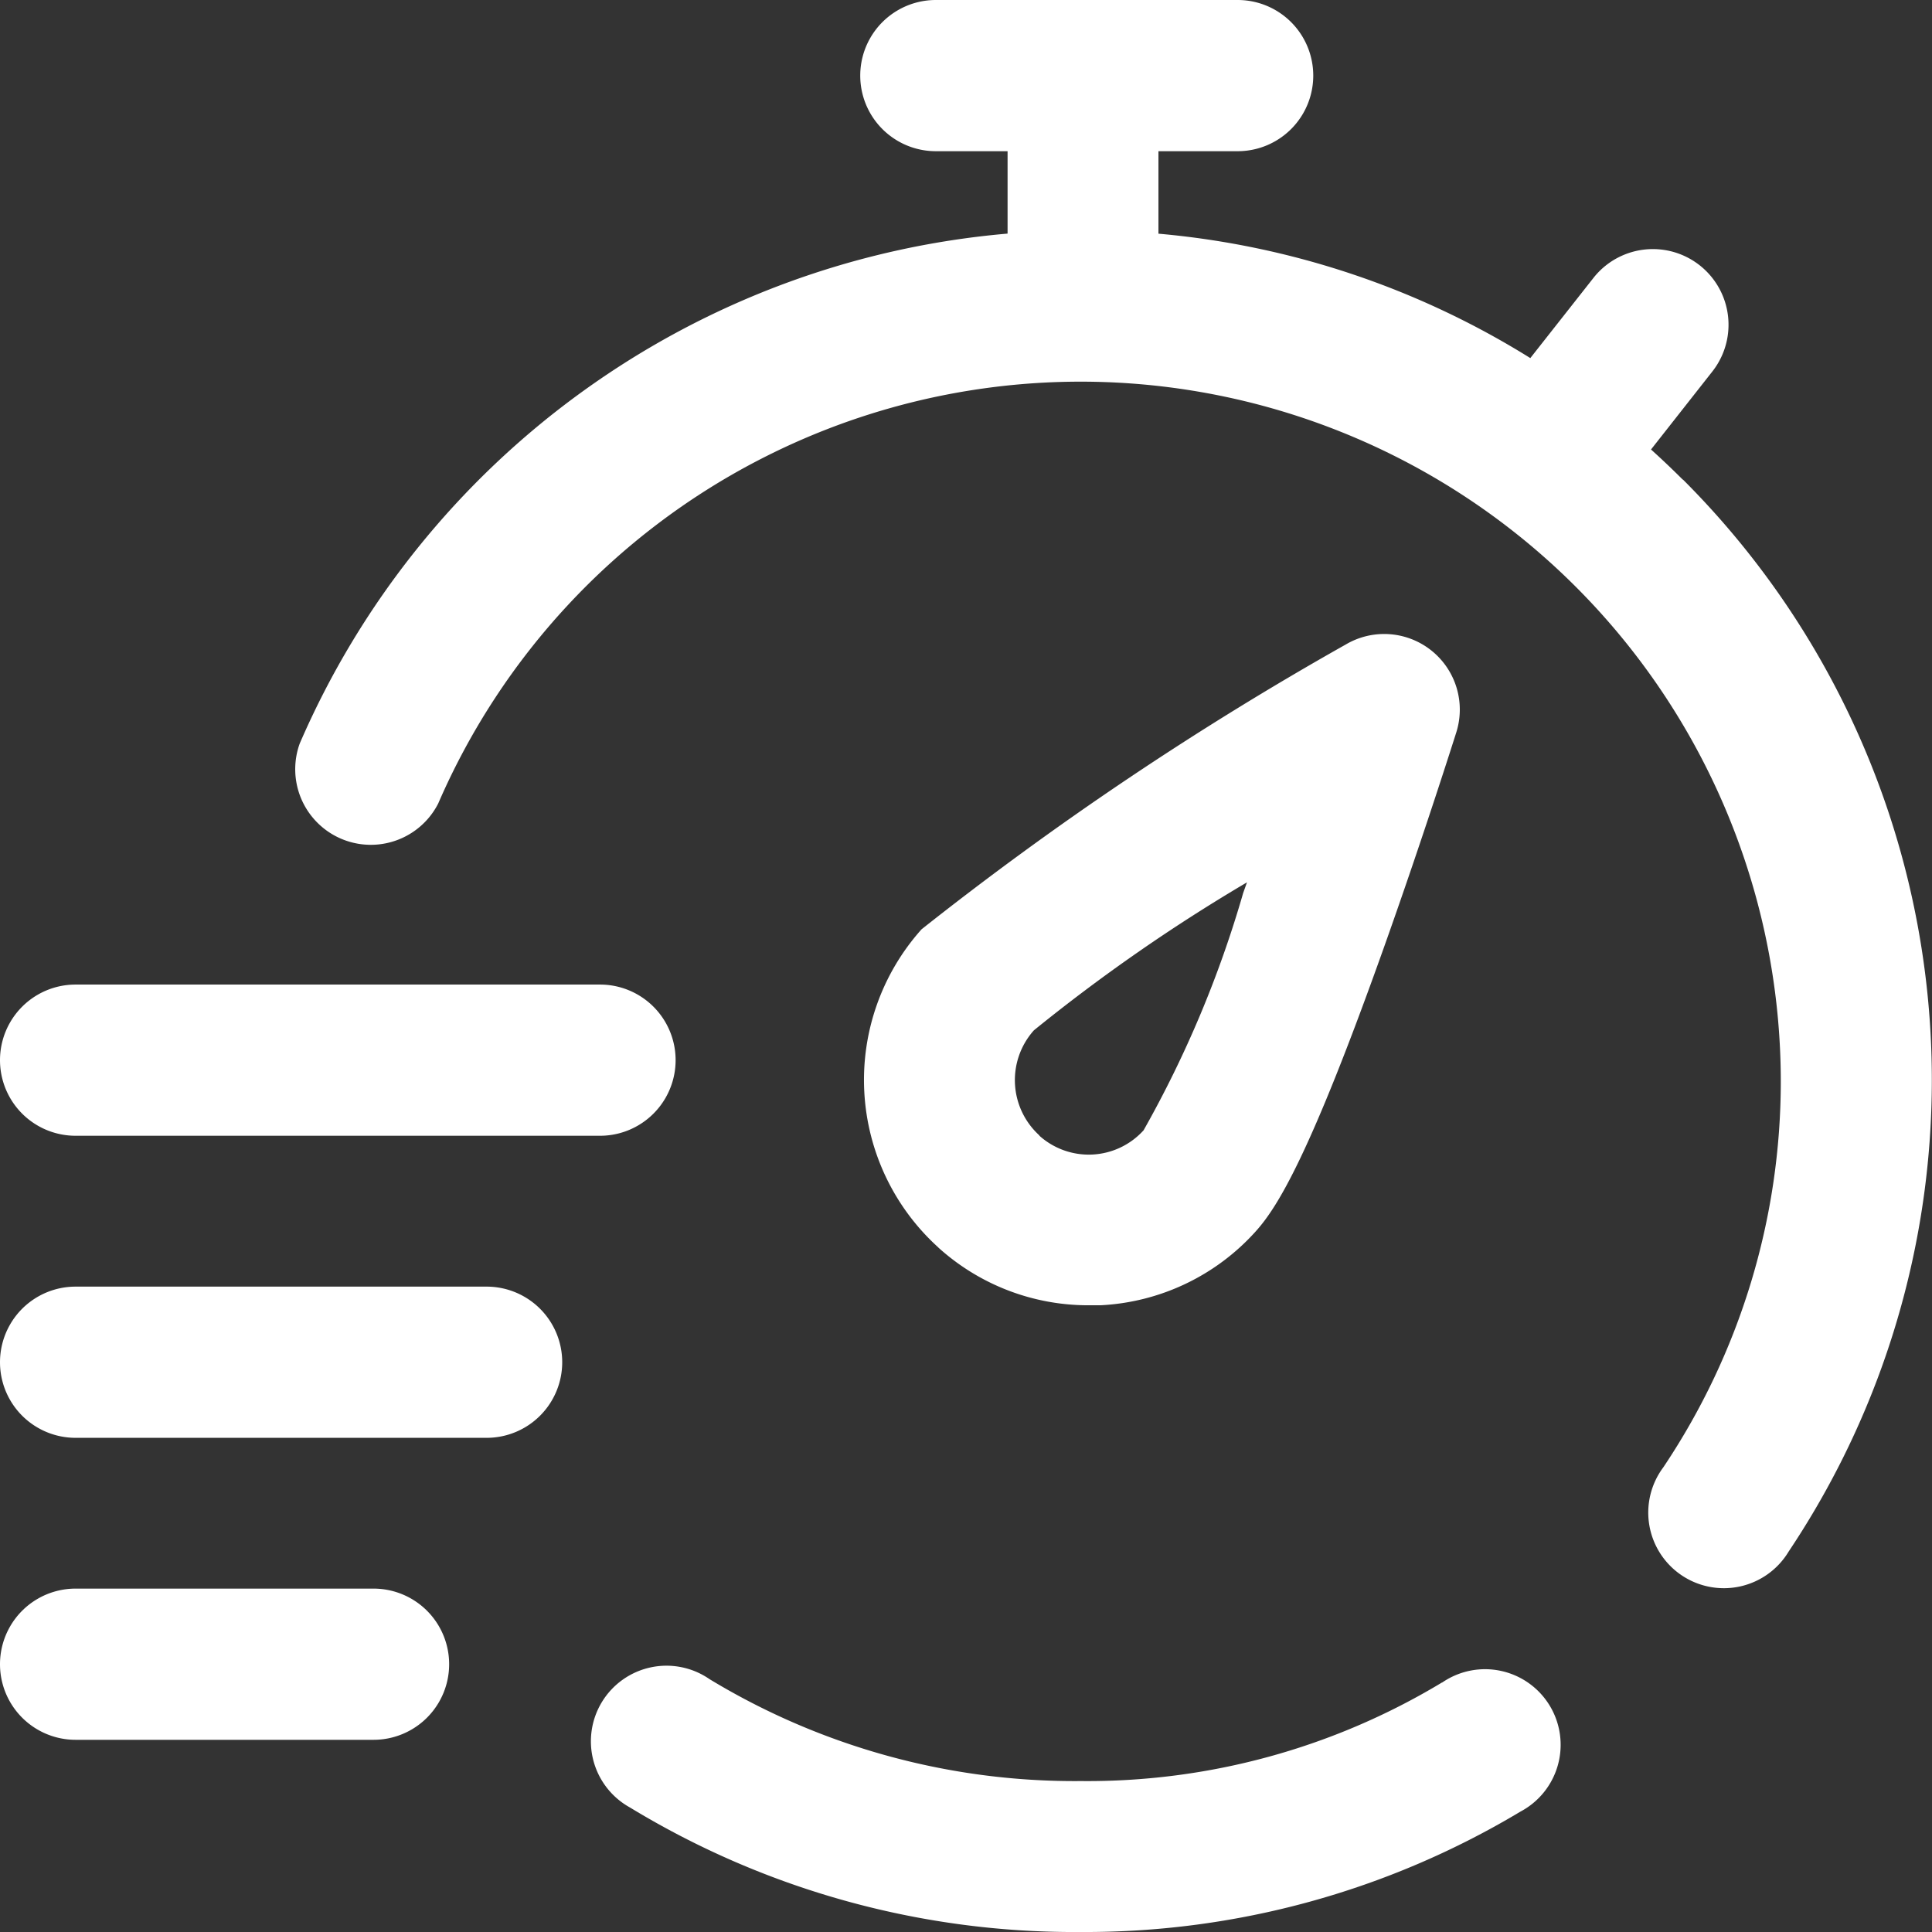 <svg xmlns="http://www.w3.org/2000/svg" width="23" height="23"><rect width="100%" height="100%" fill="#333333" stroke="none"/><path id="stopwatch" d="M6.693 16.217a.9.9 0 01-.9.9H.9a.9.9 0 010-1.8h4.9a.9.9 0 01.893.9zM.9 13.521h6.243a.9.9 0 000-1.8H.9a.9.9 0 000 1.8zm3.549 5.391H.9a.9.9 0 000 1.8h3.547a.9.9 0 000-1.8zm15.586-13.2q-.186-.186-.38-.361l.729-.927a.9.9 0 10-1.414-1.116l-.752.955a10.032 10.032 0 00-4.427-1.481V1.8h.943a.9.9 0 000-1.8h-3.593a.9.9 0 000 1.8h.854v.981a10.128 10.128 0 00-8.427 6.071.9.9 0 001.649.713A8.335 8.335 0 0121.2 12.87a8.249 8.249 0 01-1.4 4.6.9.9 0 101.494 1 10.1 10.1 0 00-1.261-12.763zM17.166 20.03a8.17 8.17 0 01-4.3 1.173 8.383 8.383 0 01-4.419-1.213.9.9 0 10-.947 1.528A10.18 10.18 0 0012.87 23a10.077 10.077 0 005.23-1.433.9.9 0 10-.931-1.537zm-5.995-5.179a2.689 2.689 0 01-.2-3.788 38.826 38.826 0 015.051-3.391.9.9 0 011.316 1.043c-.016.051-.395 1.25-.862 2.562-.875 2.458-1.262 3.087-1.524 3.379a2.66 2.66 0 01-1.853.883h-.141a2.659 2.659 0 01-1.787-.687zm1.2-1.333a.88.88 0 001.243-.062A13.134 13.134 0 0014.8 10.63l.045-.126a20.8 20.8 0 00-2.537 1.762.889.889 0 00.068 1.253zm0 0" fill="#fff"/></svg>